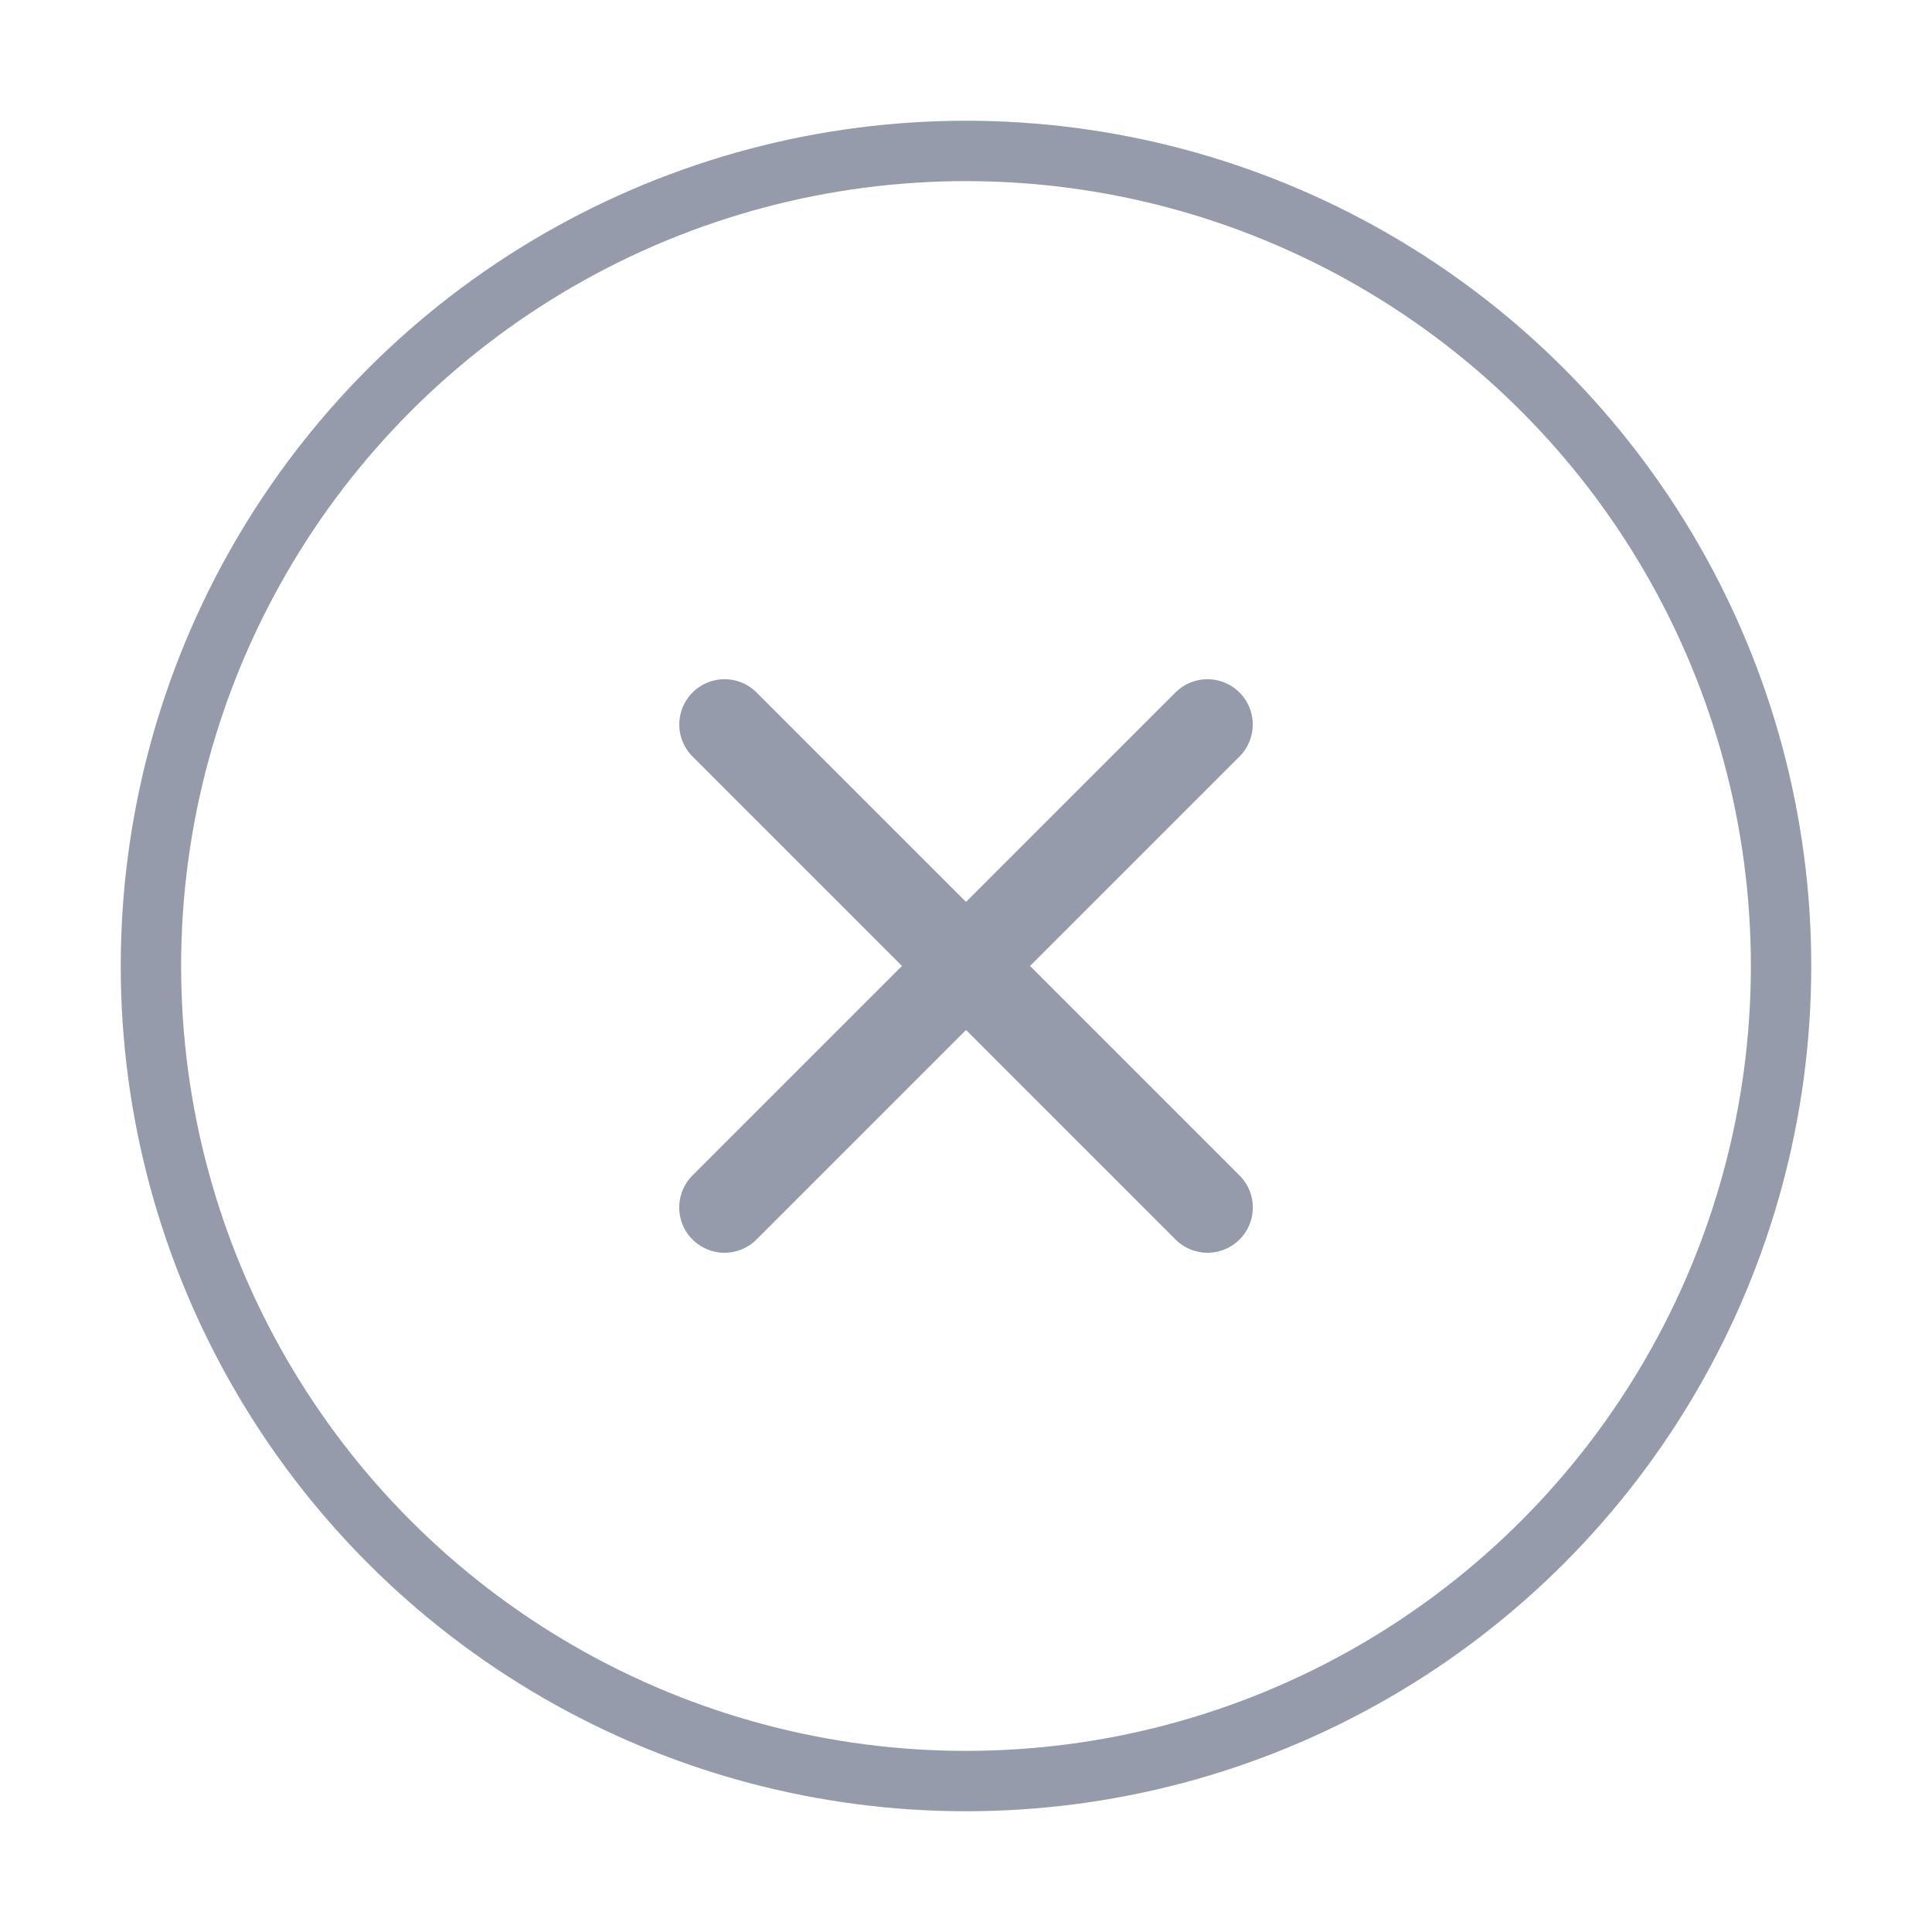 <svg width="64" height="64" viewBox="0 0 64 64" fill="none" xmlns="http://www.w3.org/2000/svg">
<path d="M39.999 24L24 39.999" stroke="#959BAA" stroke-width="3" stroke-linecap="round"/>
<path d="M24.002 24L40.001 39.999" stroke="#959BAA" stroke-width="3" stroke-linecap="round"/>
<circle cx="32" cy="32" r="27" stroke="#959BAA" stroke-width="2" stroke-linecap="round" stroke-linejoin="round"/>
</svg>
